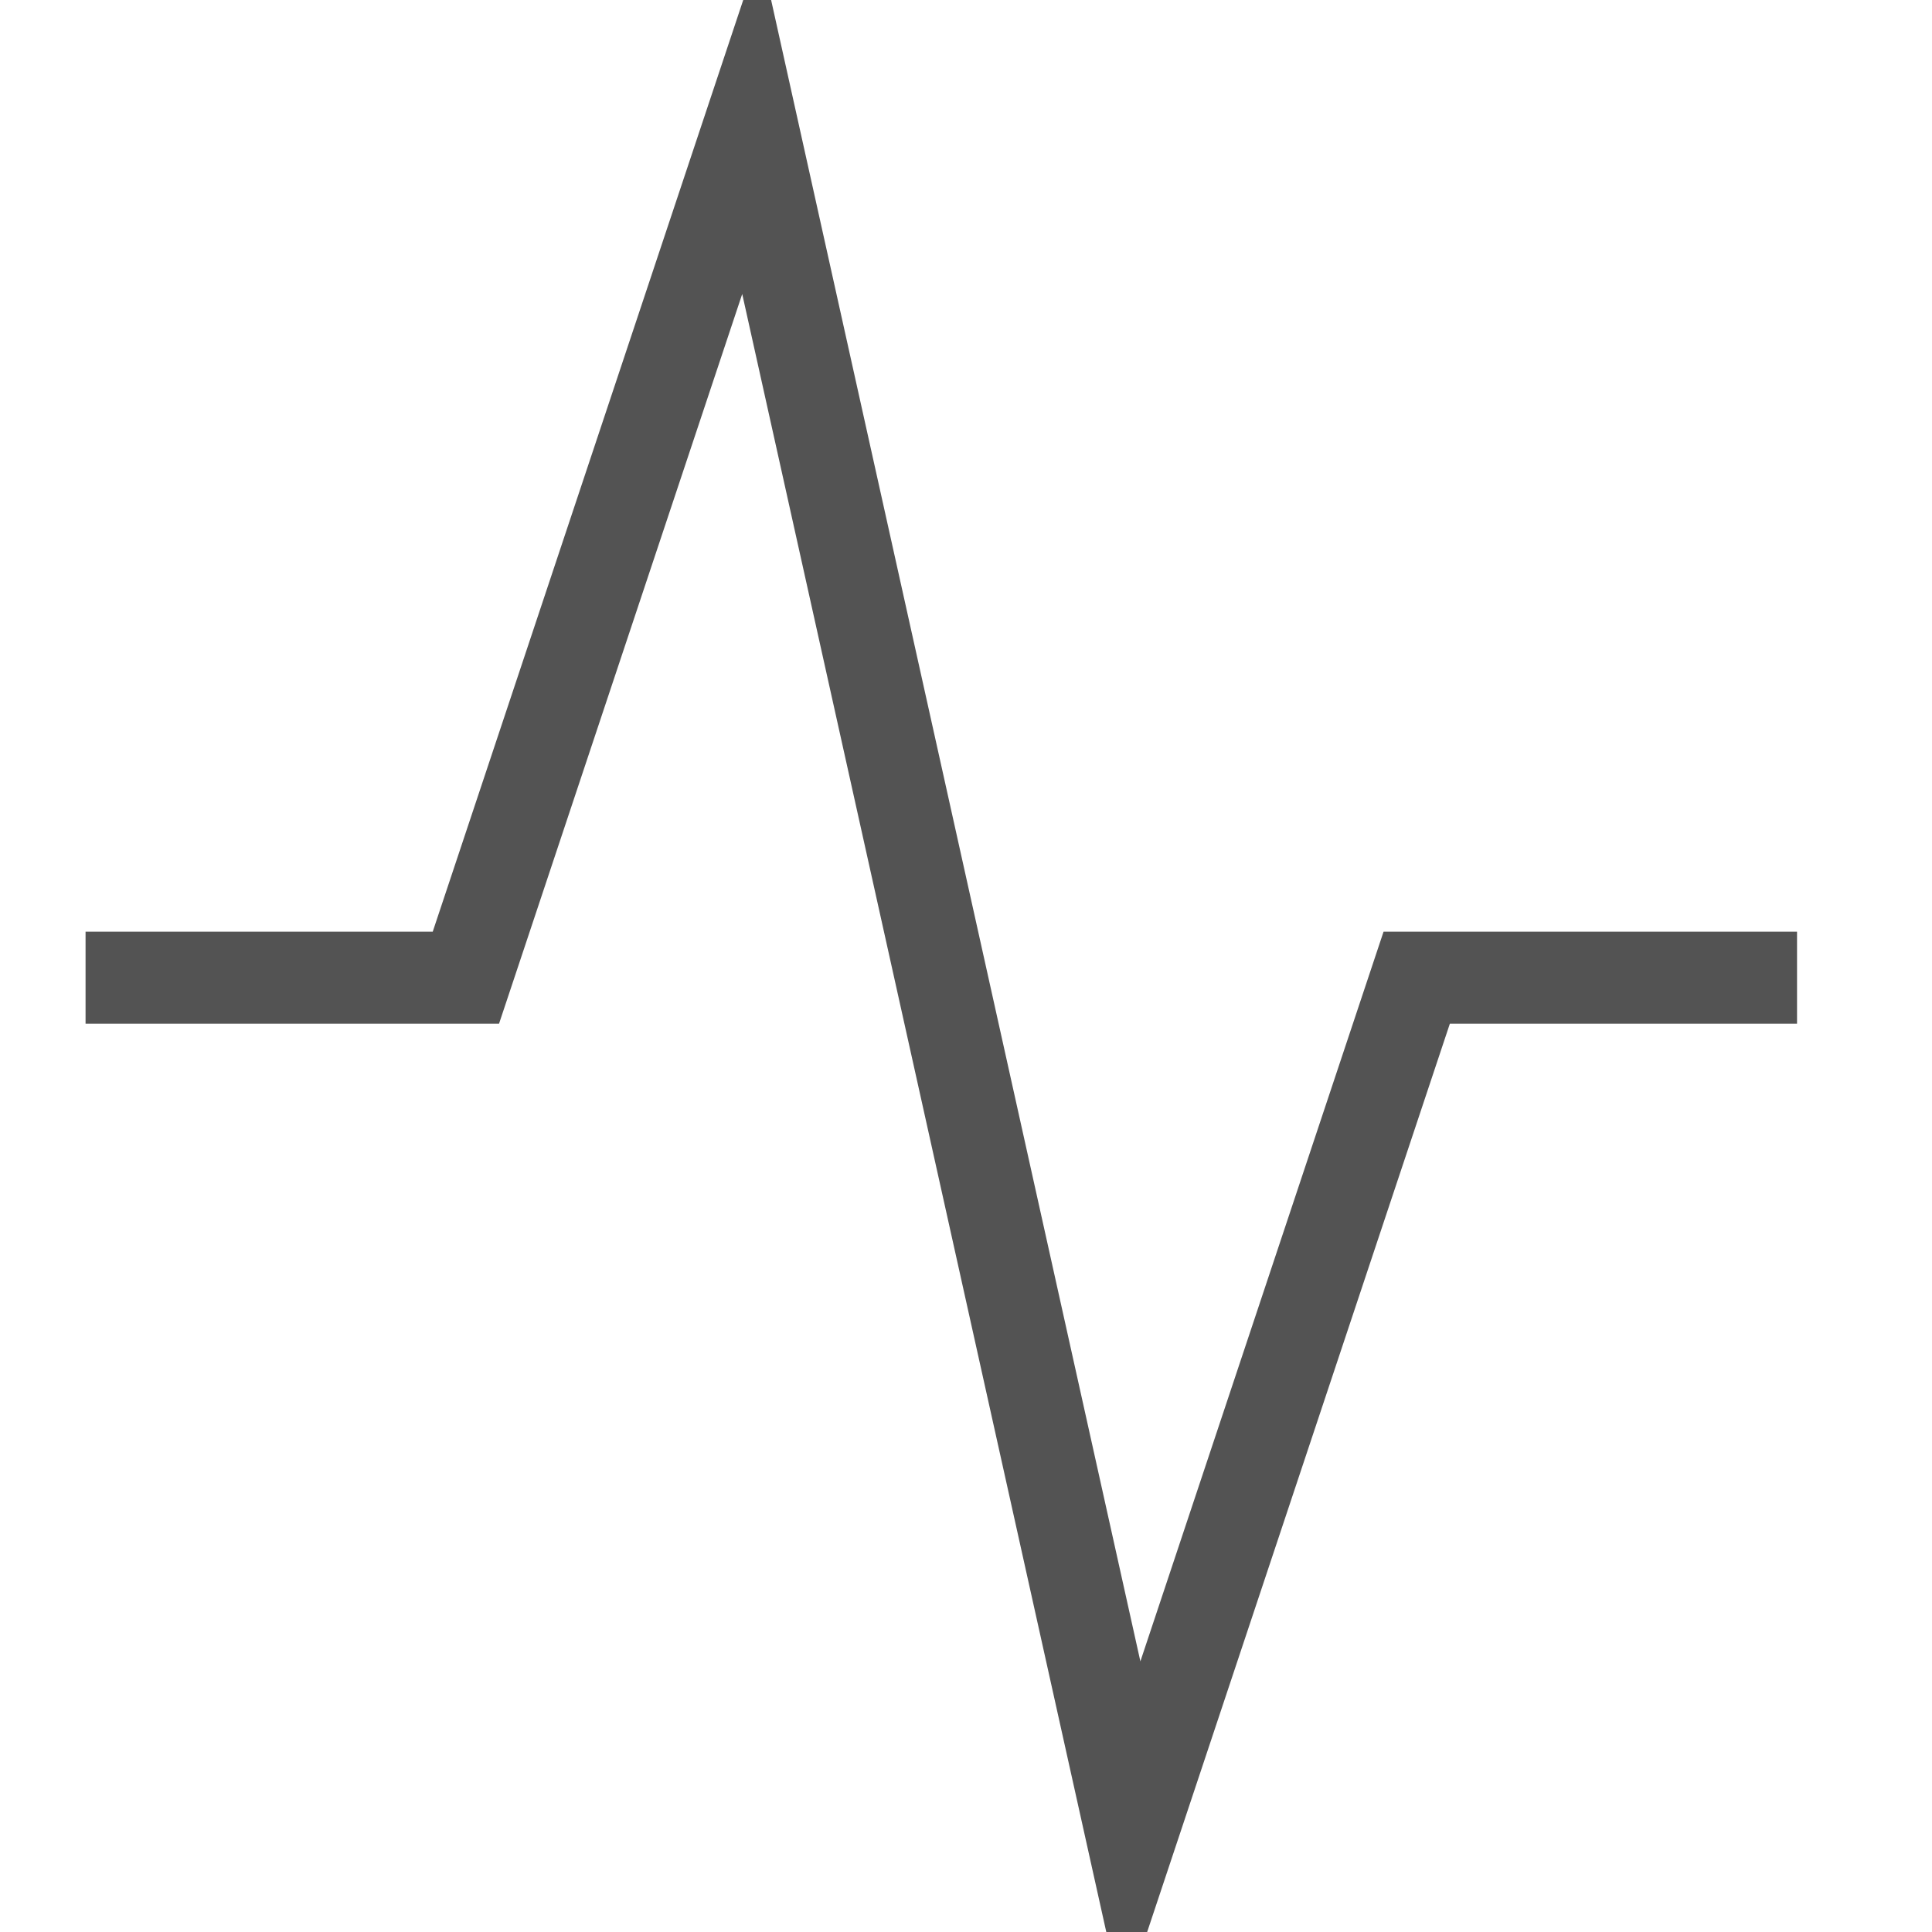 <svg width="21" height="21" viewBox="0 0 21 21" fill="none" xmlns="http://www.w3.org/2000/svg">
    <path d="M0.93 10.627H5.064L8.164 1.325L12.299 19.929L15.399 10.627H19.533"
        stroke="#535353" strokeWidth="1.55" strokeLinecap="round" strokeLinejoin="round" />
</svg>
    